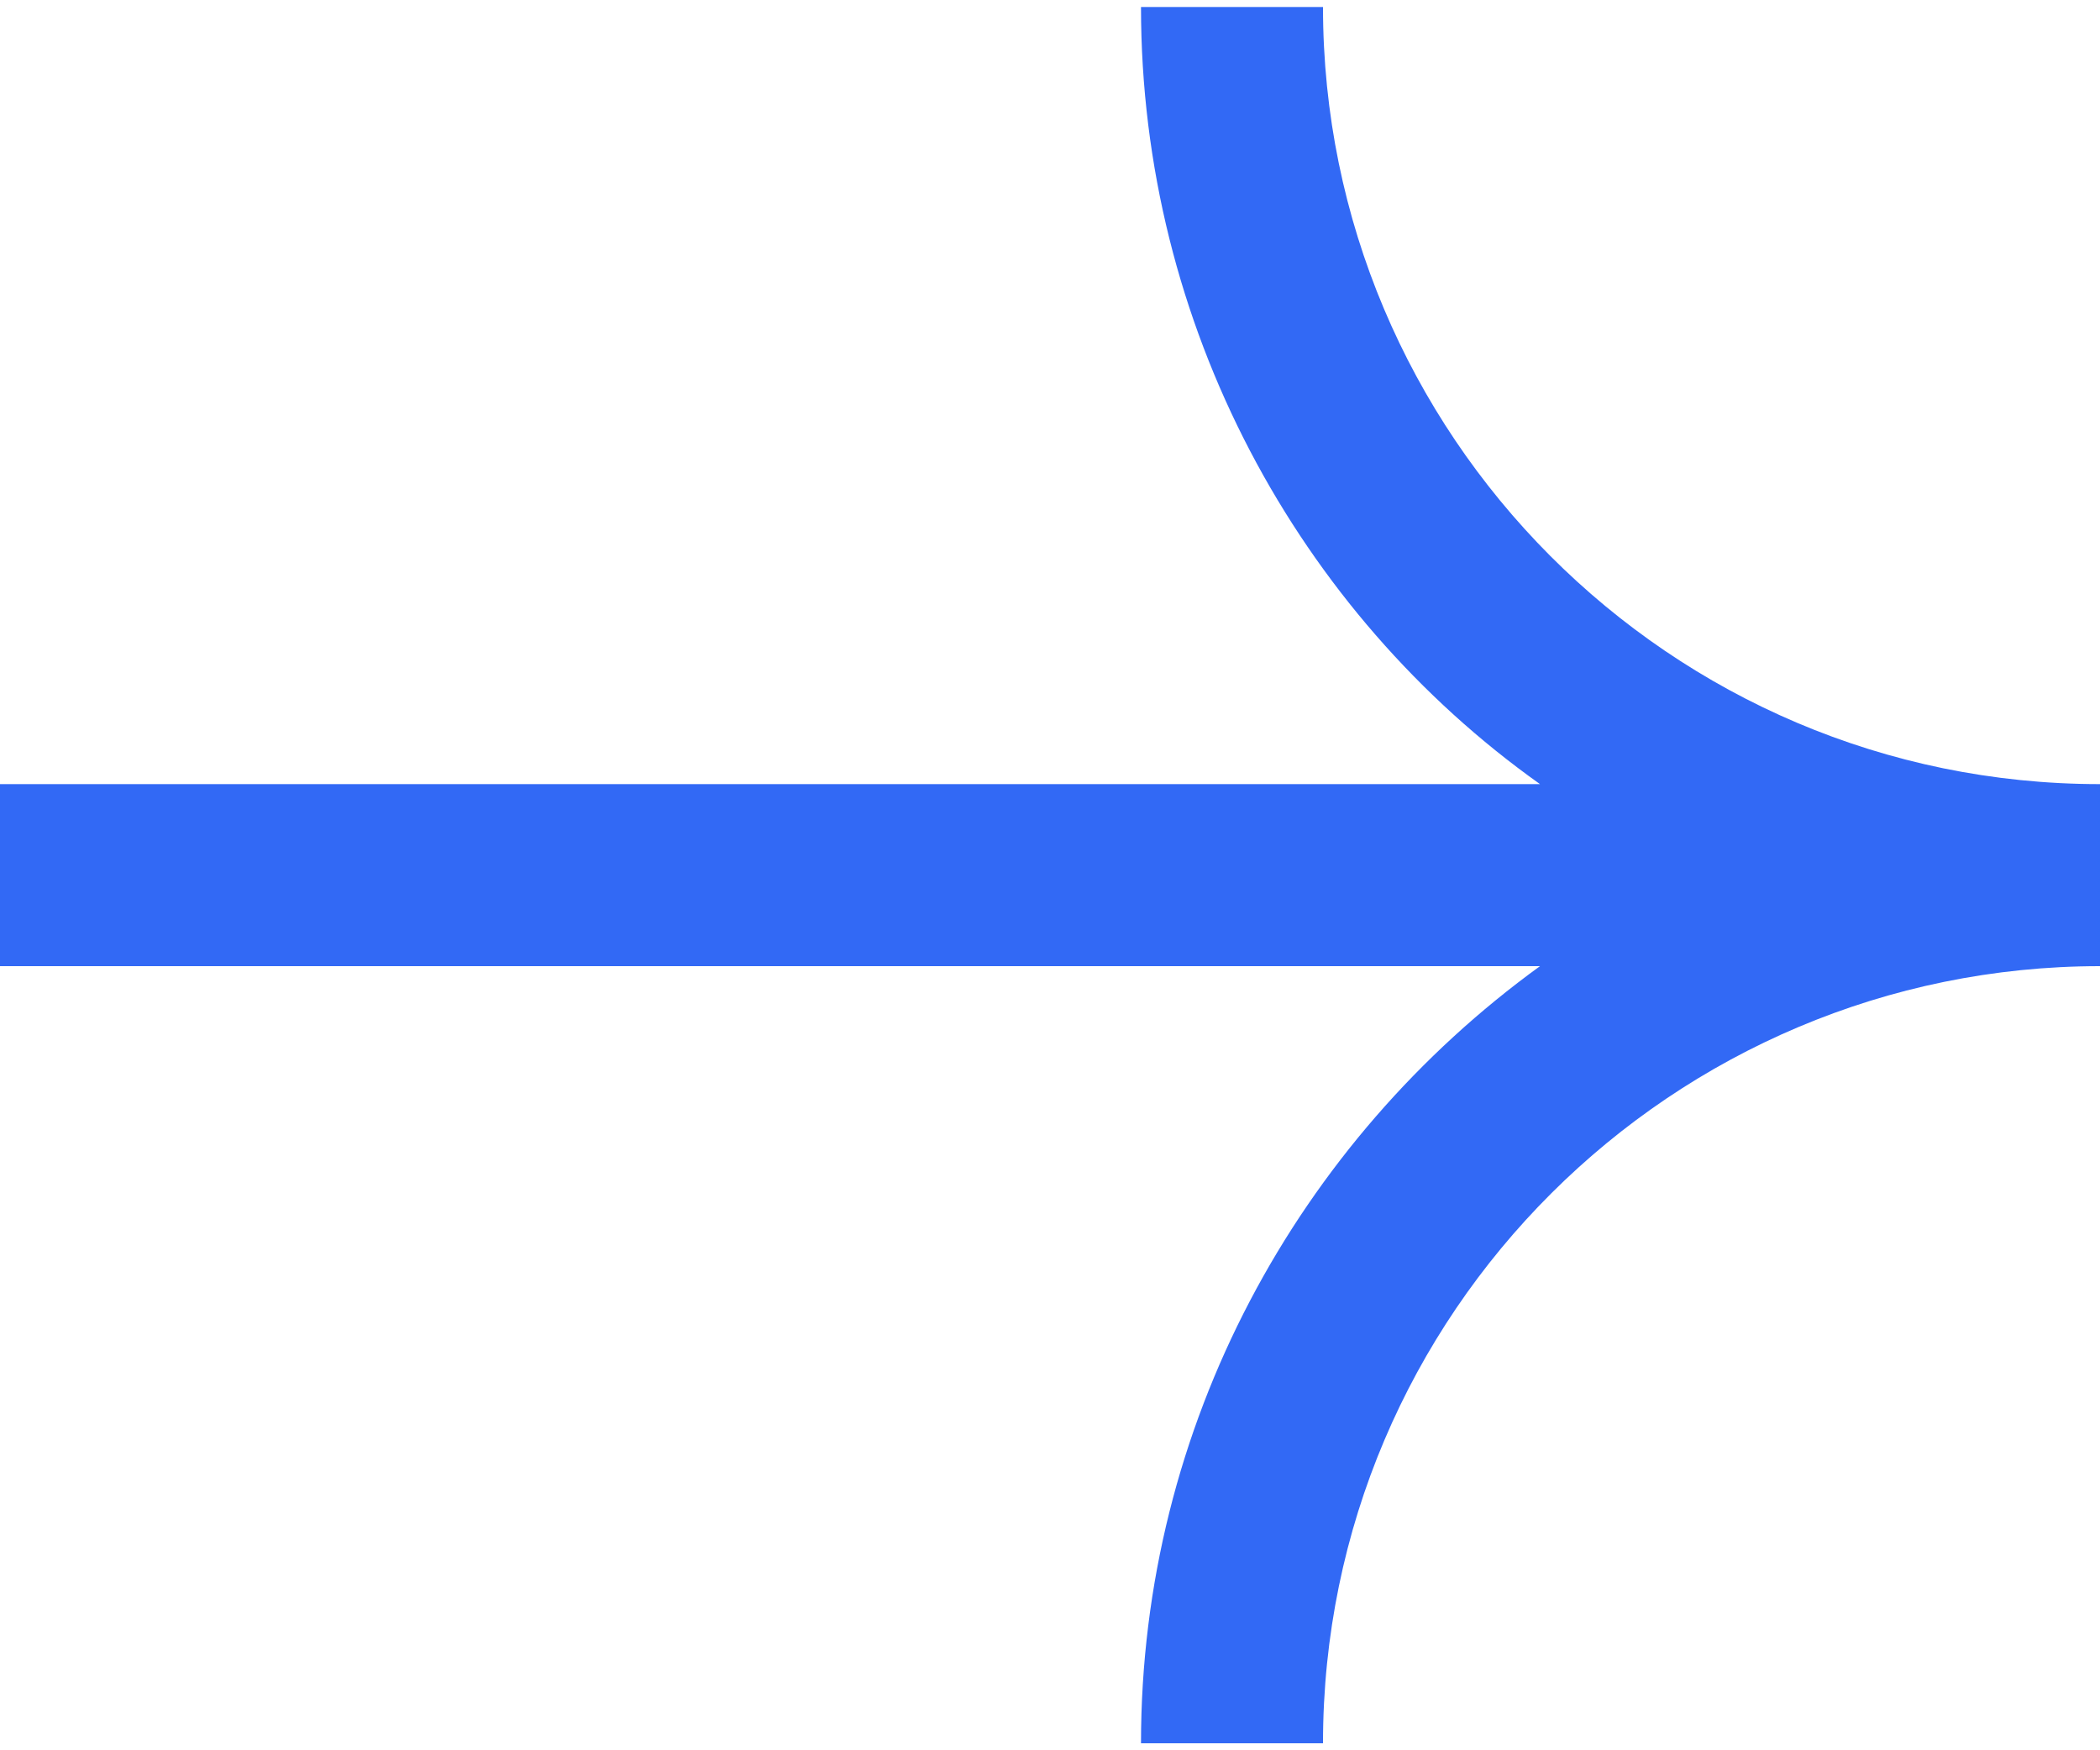 <?xml version="1.0" encoding="UTF-8"?>
<svg xmlns="http://www.w3.org/2000/svg" version="1.1" viewBox="0 0 60 50">
  <defs>
    <style>
      .cls-1 {
        fill: #3269f5;
      }
    </style>
  </defs>
  <!-- Generator: Adobe Illustrator 28.6.0, SVG Export Plug-In . SVG Version: 1.2.0 Build 709)  -->
  <g>
    <g id="_レイヤー_1">
      <path class="cls-1" d="M37.8.2h-5.2c0,9.1,4.5,17.3,11.4,22.2H0v5.2h44c-6.9,5-11.4,13.1-11.4,22.2h5.2c0-12.3,10-22.2,22.2-22.2v-5.2c-12.3,0-22.2-10-22.2-22.2h0Z"/>
    </g>
  </g>
</svg>